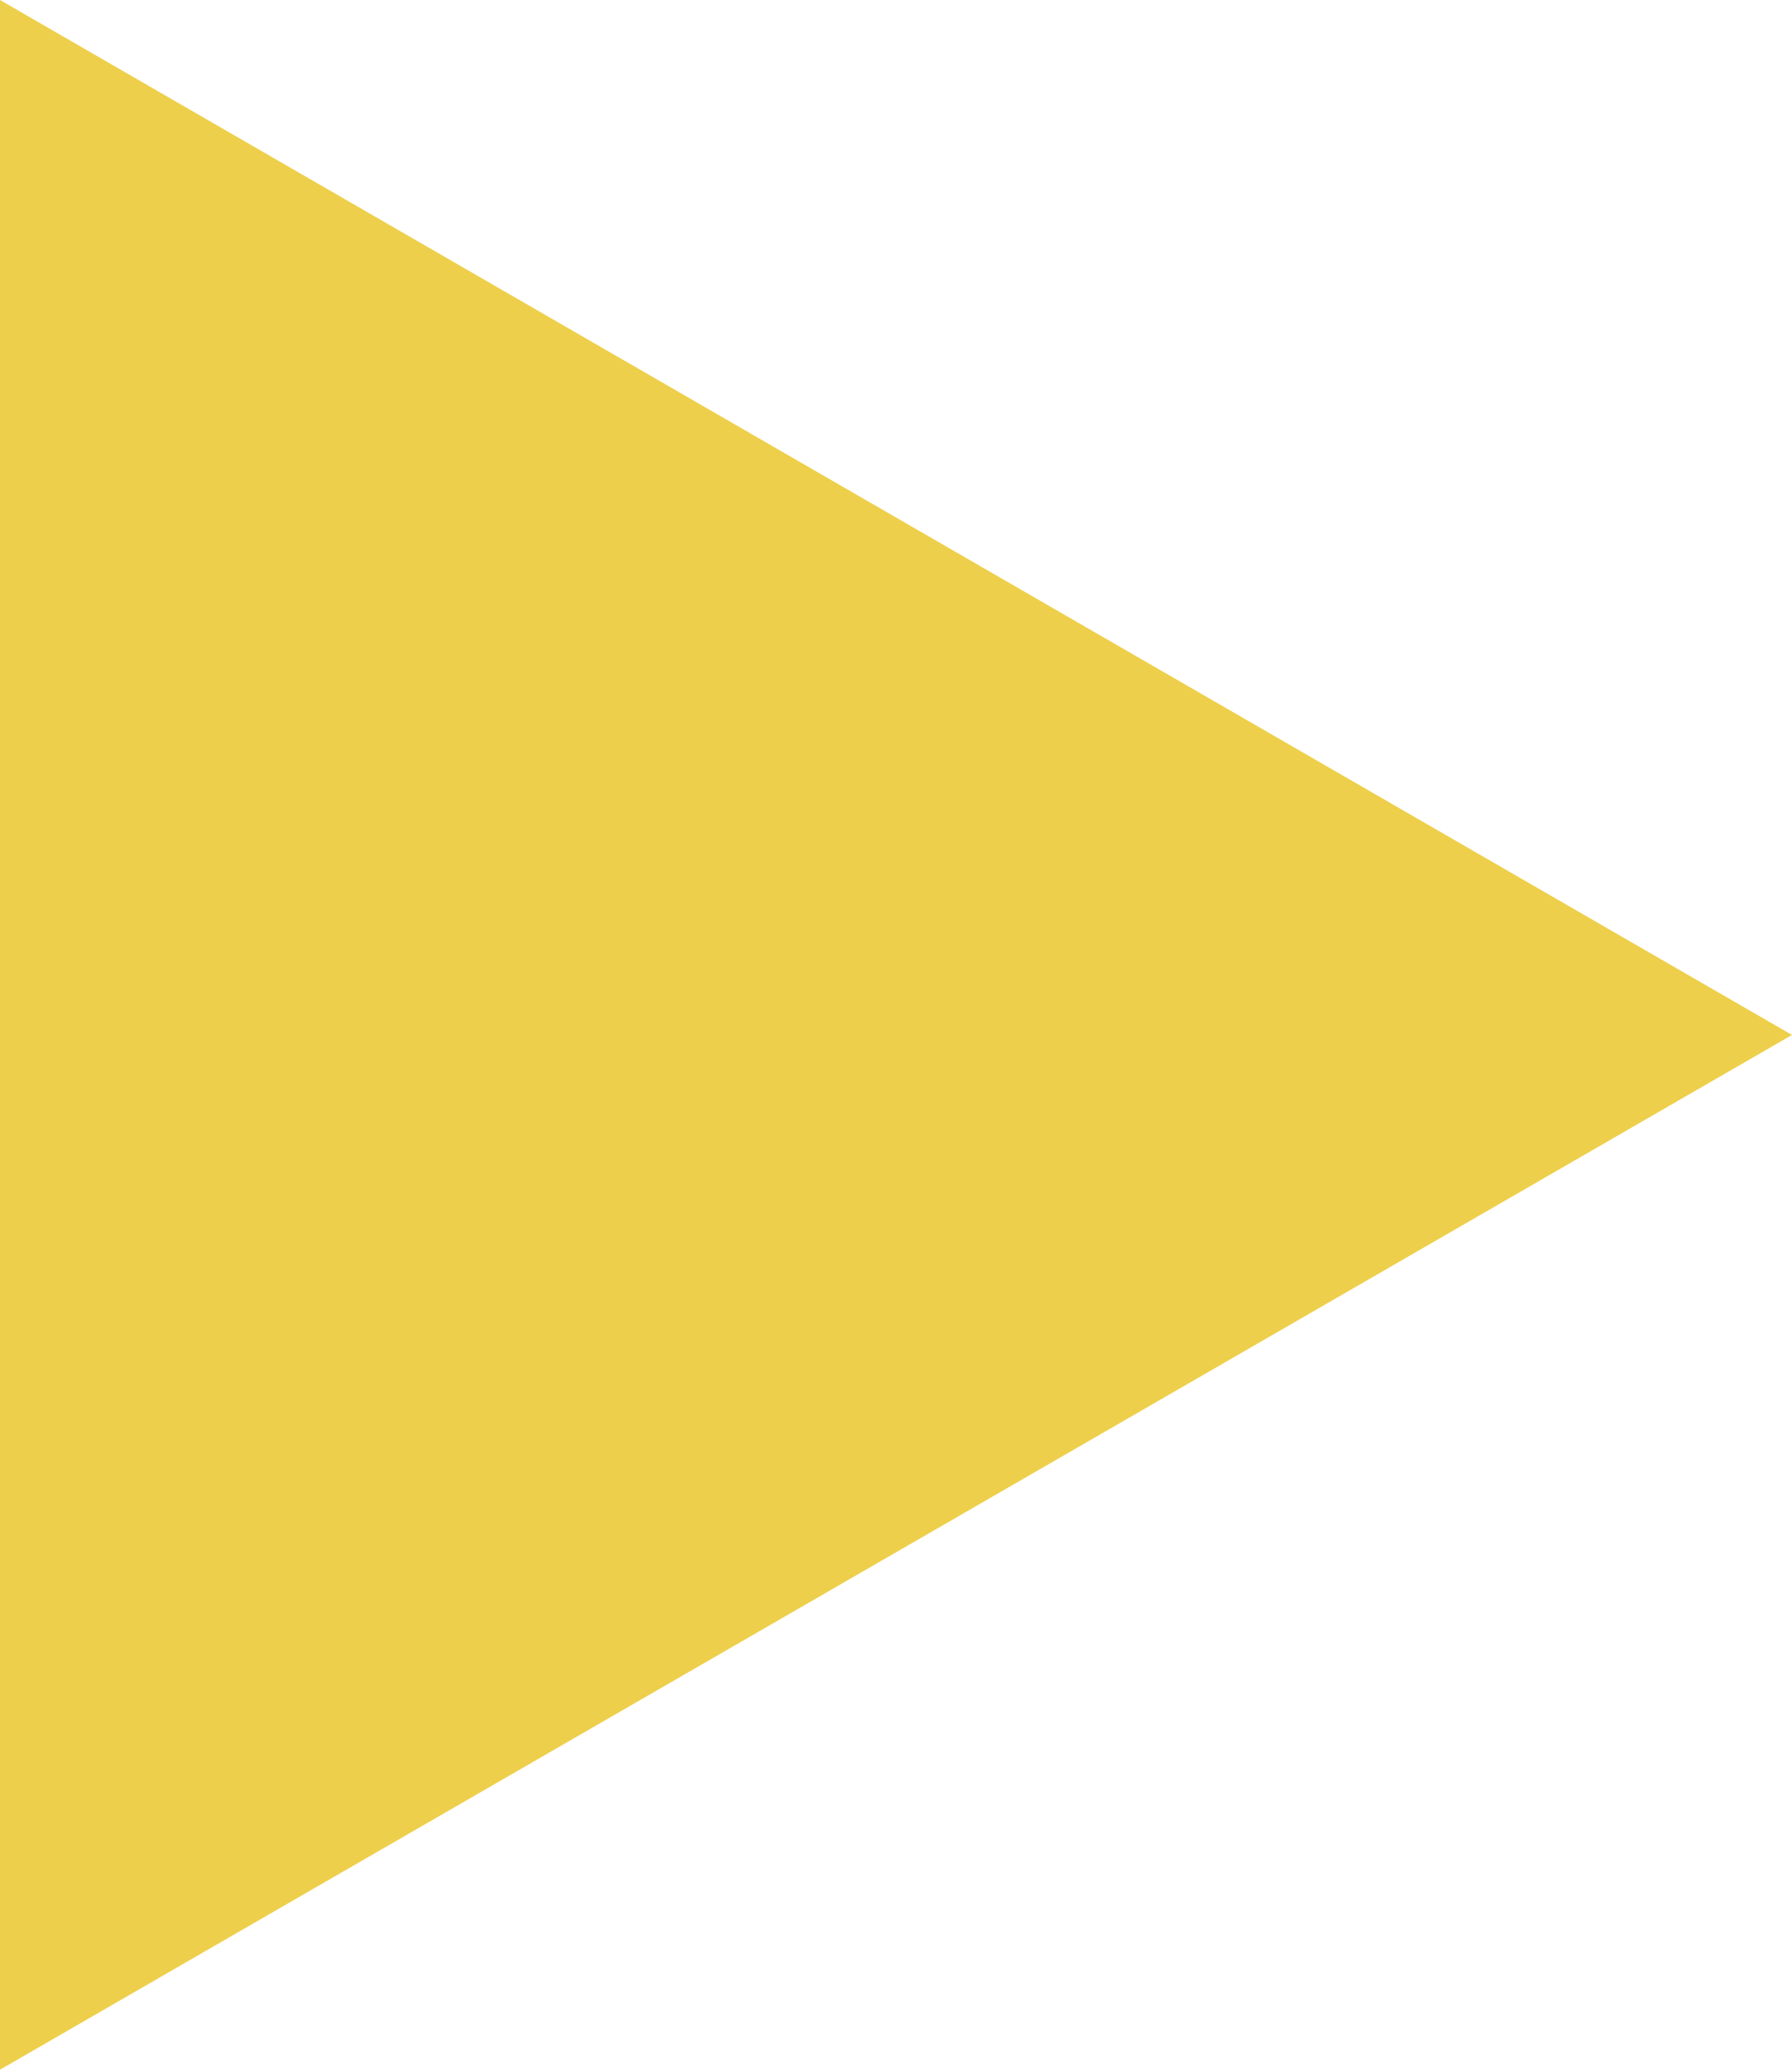 <svg xmlns="http://www.w3.org/2000/svg" viewBox="0 0 85.04 98.2"><defs><style>.cls-1{isolation:isolate}.cls-2{fill:#e9c31e;opacity:.8;mix-blend-mode:multiply}</style></defs><title>logo_triangle</title><g class="cls-1"><g id="Layer_2" data-name="Layer 2"><path class="cls-2" d="M0 0v98.19L85.04 49.1 0 0z" id="Layer_1-2" data-name="Layer 1"/></g></g></svg>